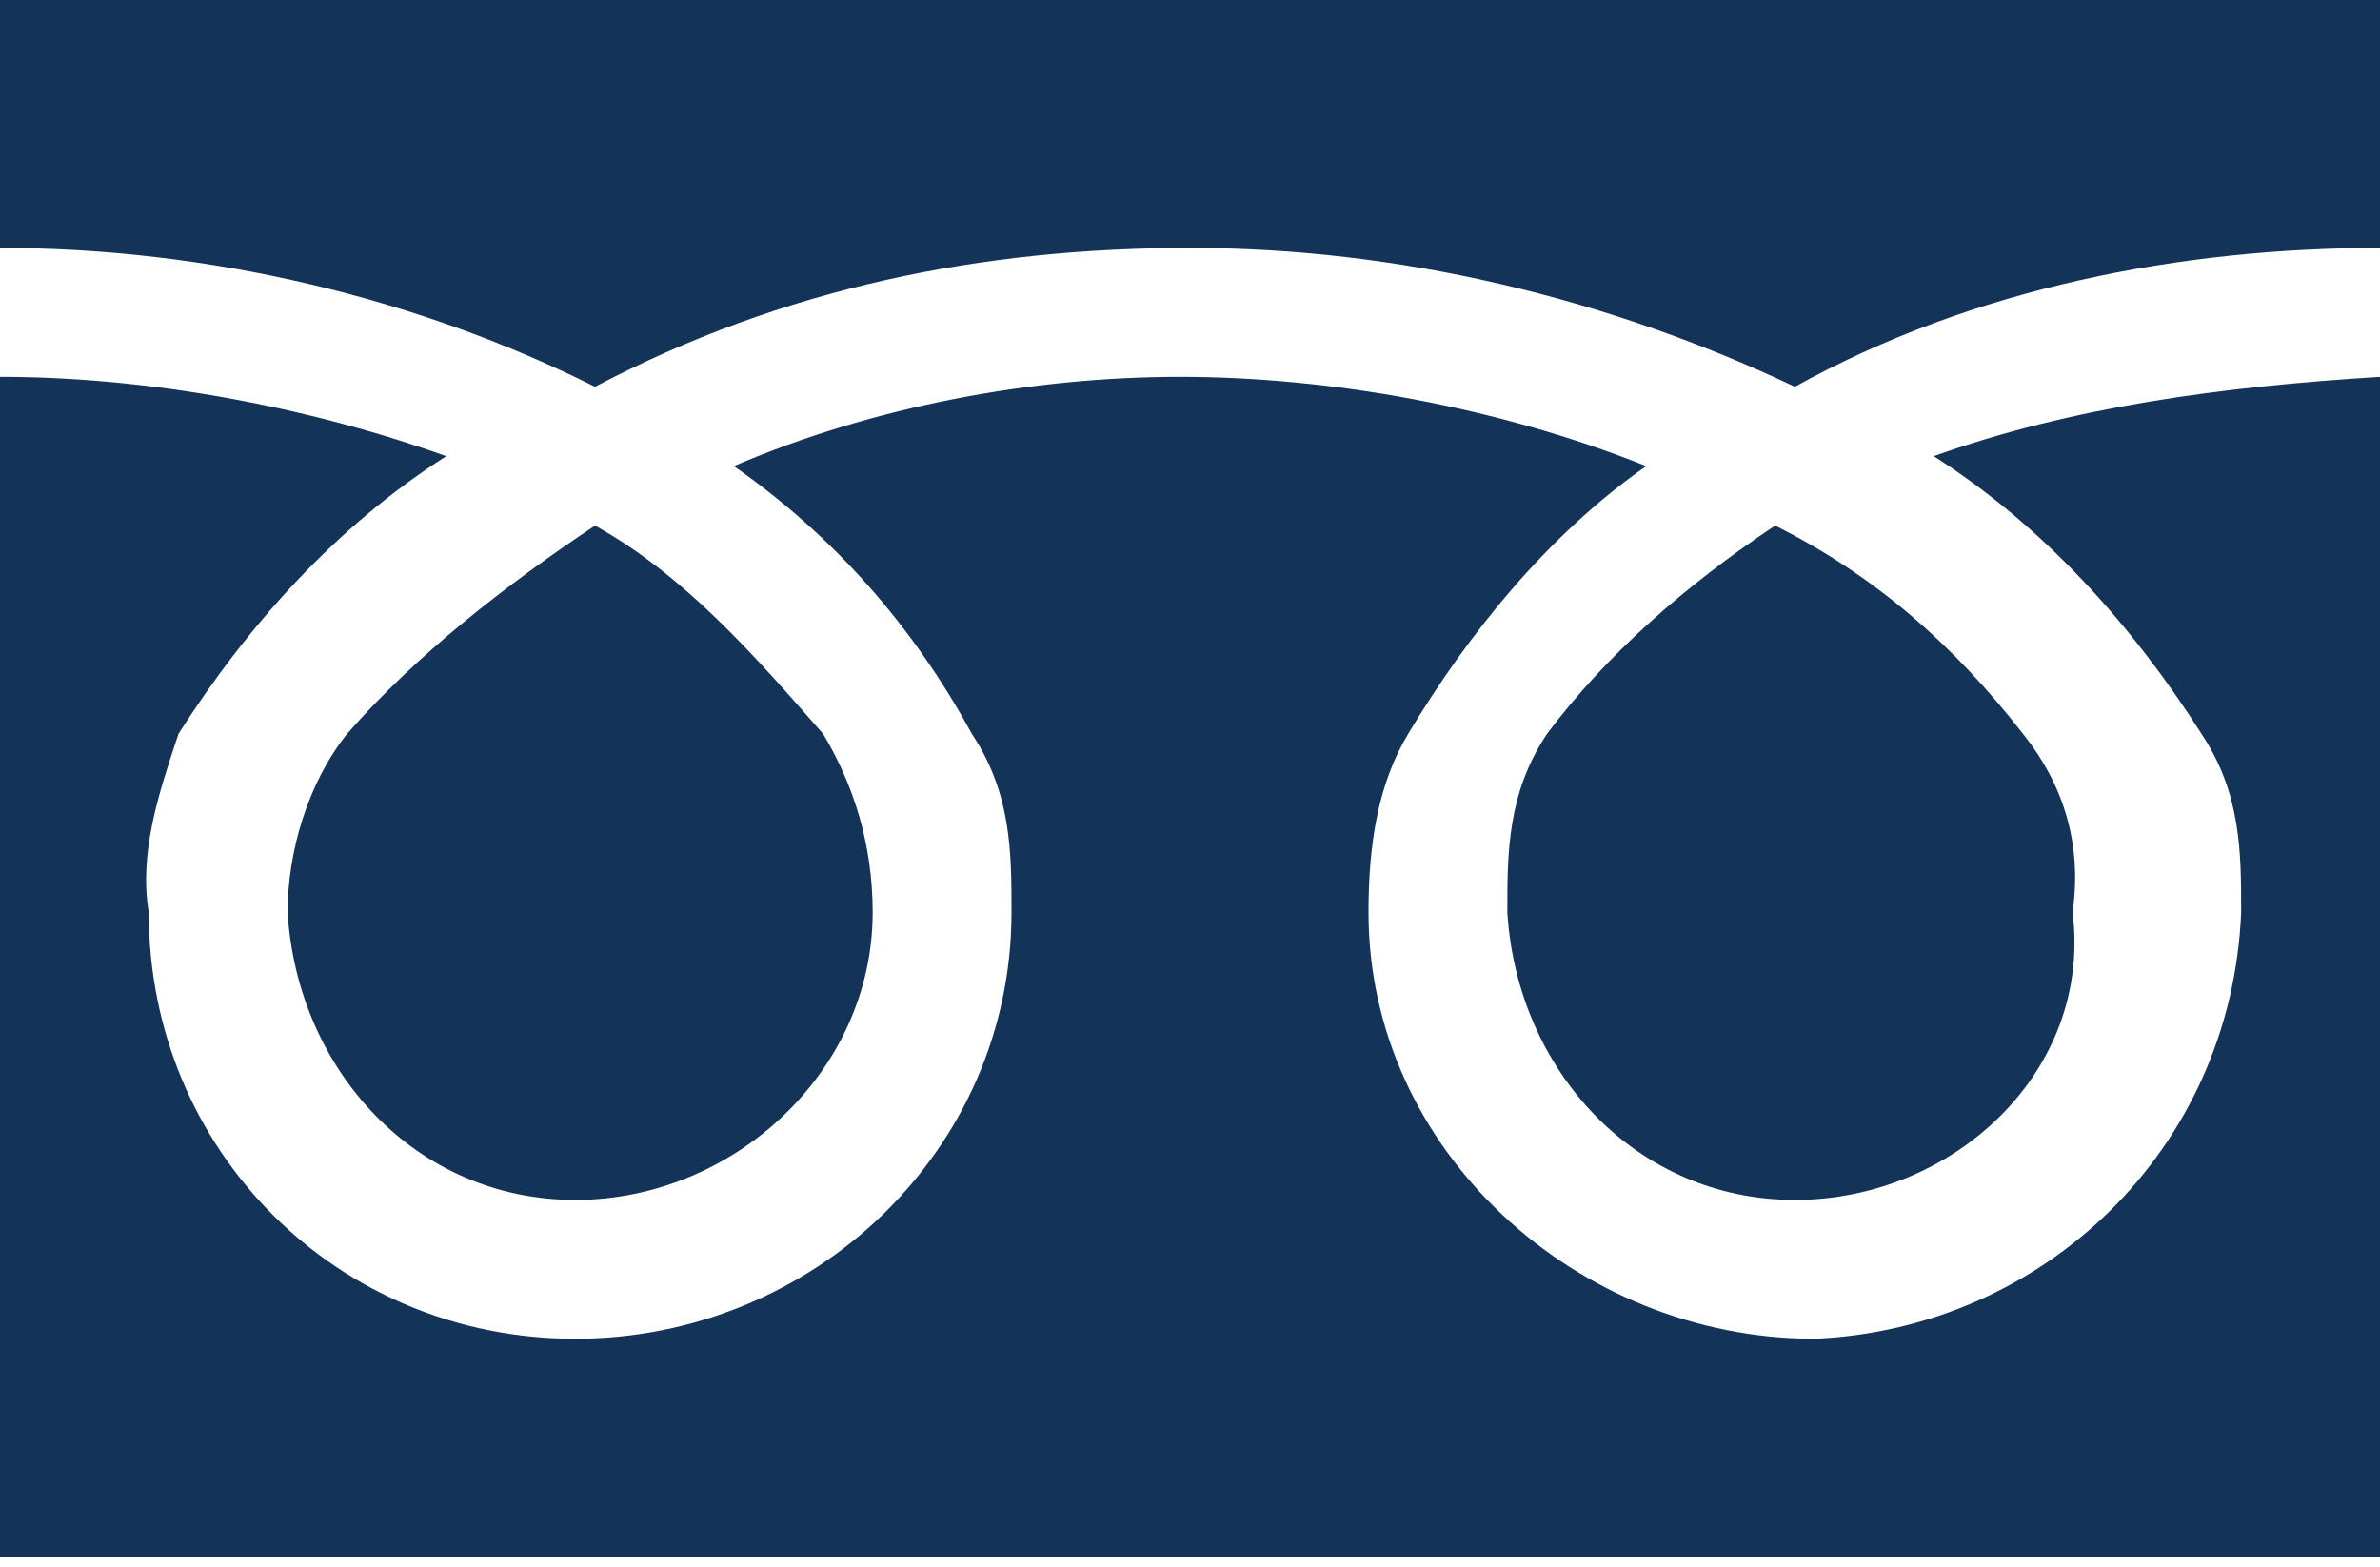 <?xml version="1.0" encoding="UTF-8"?>
<svg xmlns="http://www.w3.org/2000/svg" version="1.1" viewBox="0 0 24 15.8">
  <defs>
    <style>
      .cls-1 {
        fill: #143359;
      }
    </style>
  </defs>
  <!-- Generator: Adobe Illustrator 28.7.5, SVG Export Plug-In . SVG Version: 1.2.0 Build 176)  -->
  <g>
    <g id="_レイヤー_1" data-name="レイヤー_1">
      <g id="_レイヤー_1-2" data-name="_レイヤー_1">
        <g id="_グループ_26">
          <path id="_パス_29" class="cls-1" d="M0,0h0Z"/>
          <path id="_パス_28" class="cls-1" d="M24,2.5c-2,0-4.1.4-5.9,1.4-1.9-.9-4-1.4-6.1-1.4s-4.1.4-6,1.4c-1.8-.9-3.9-1.4-6-1.4V0h24v2.5ZM1.5,9.2c0,2.4,1.9,4.3,4.3,4.3s4.4-1.9,4.4-4.3h0c0-.6,0-1.2-.4-1.8-.6-1.1-1.4-2-2.4-2.7,1.4-.6,3-.9,4.5-.9s3.2.3,4.7.9c-1,.7-1.8,1.7-2.4,2.7-.3.5-.4,1.1-.4,1.8,0,2.4,2.1,4.3,4.5,4.3,2.3-.1,4.2-1.9,4.3-4.3,0-.6,0-1.2-.4-1.8-.7-1.1-1.6-2.1-2.7-2.8,1.4-.5,2.9-.7,4.5-.8v11.9H0V3.8c1.5,0,3.1.3,4.5.8-1.1.7-2,1.7-2.7,2.8-.2.6-.4,1.2-.3,1.8h0ZM5.8,12.1c-1.6,0-2.8-1.3-2.9-2.9,0-.6.2-1.3.6-1.8.7-.8,1.6-1.5,2.5-2.1.9.5,1.6,1.3,2.3,2.1.3.5.5,1.1.5,1.8,0,1.6-1.4,2.9-3,2.9ZM18.1,12.1c-1.6,0-2.8-1.3-2.9-2.9,0-.6,0-1.2.4-1.8.6-.8,1.4-1.5,2.3-2.1,1,.5,1.8,1.2,2.5,2.1.4.5.6,1.1.5,1.8.2,1.6-1.2,2.9-2.8,2.9Z"/>
        </g>
      </g>
    </g>
  </g>
</svg>